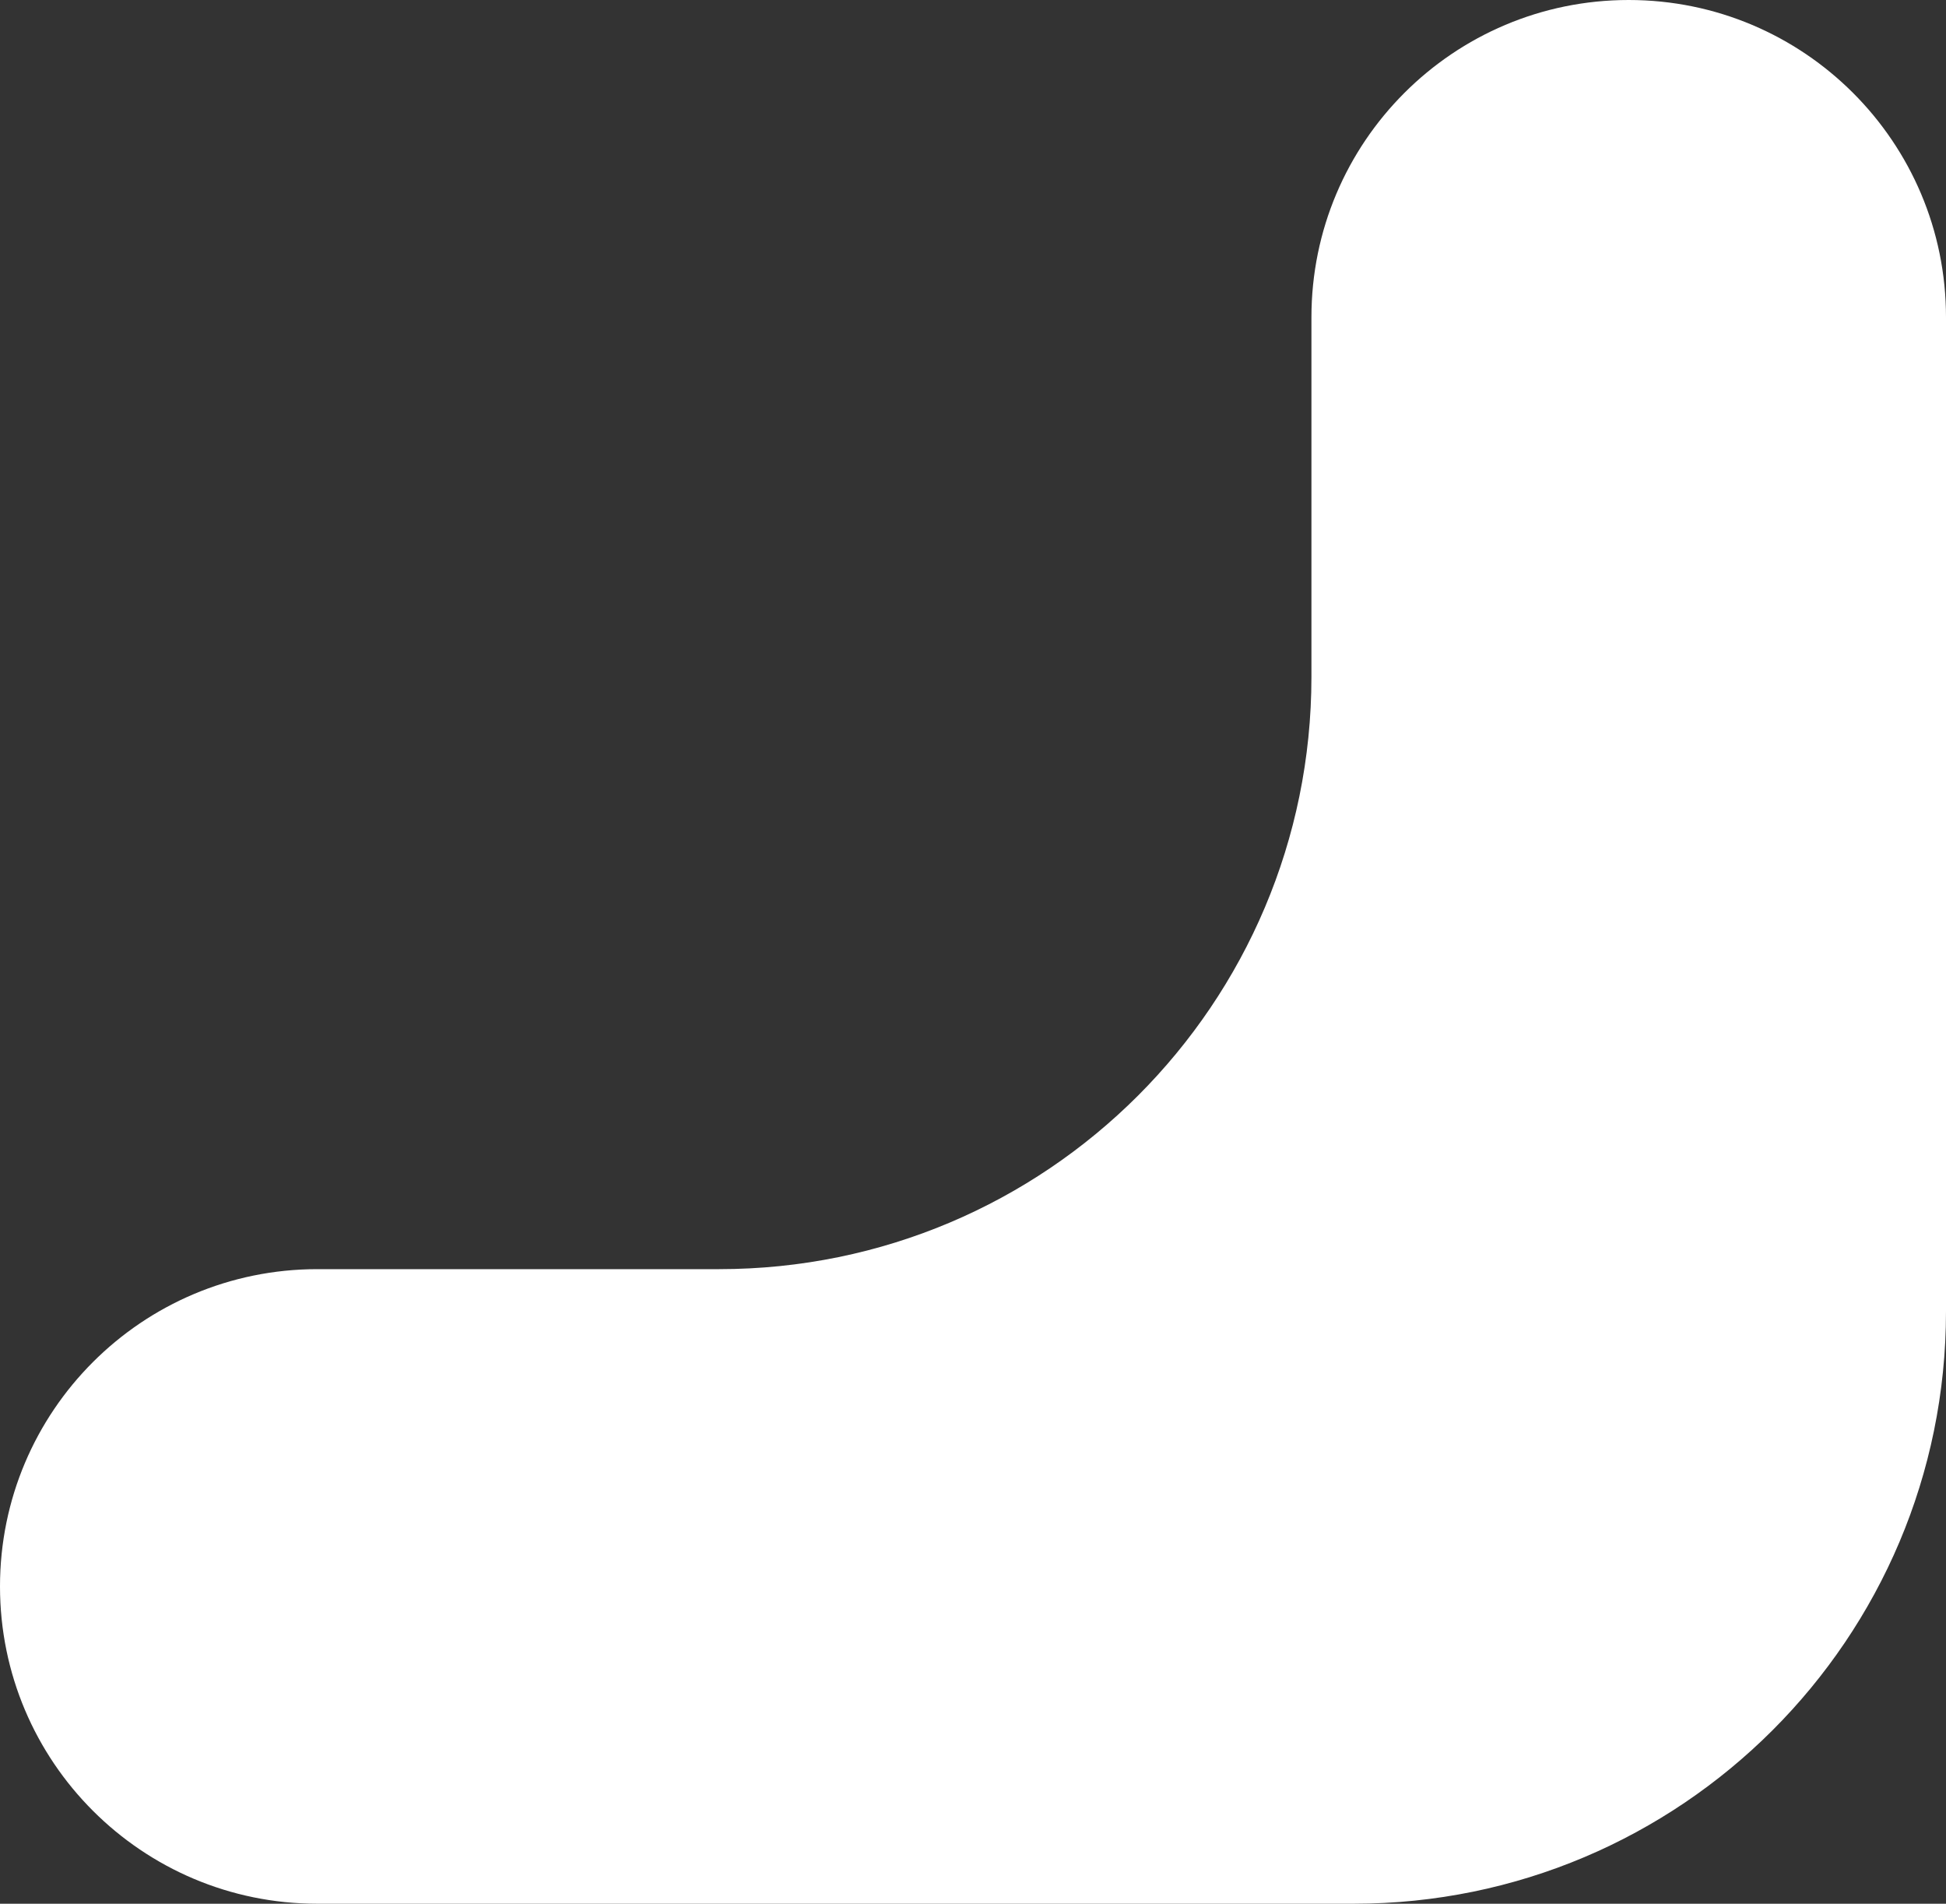 <?xml version="1.0" encoding="UTF-8"?> <svg xmlns="http://www.w3.org/2000/svg" width="46" height="45" viewBox="0 0 46 45" fill="none"><rect x="0" y="0" width="46" height="45" fill="#333333" stroke="none"/><path fill-rule="evenodd" clip-rule="evenodd" d="M31 7.5C31 3.358 34.358 0 38.5 0V0C42.642 0 46 3.358 46 7.5V30V31C46 38.732 39.732 45 32 45H7.5C3.358 45 0 41.642 0 37.5V37.5C0 33.358 3.358 30 7.5 30H17C24.732 30 31 23.732 31 16V7.5Z" fill="white"></path></svg> 